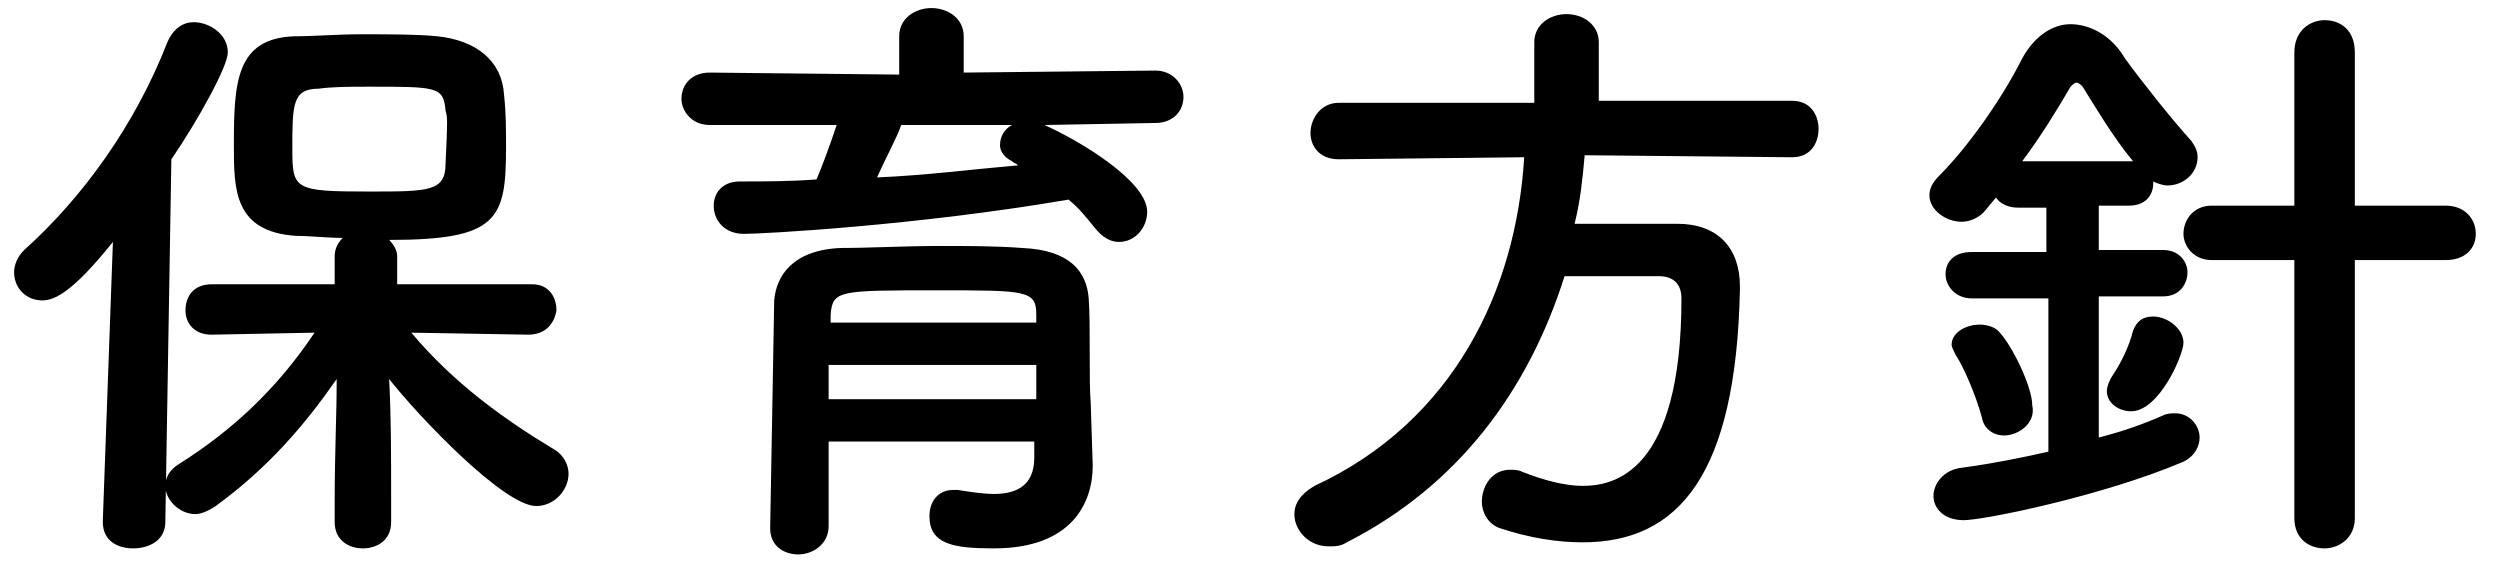 <?xml version="1.0" encoding="utf-8"?>
<!-- Generator: Adobe Illustrator 26.3.1, SVG Export Plug-In . SVG Version: 6.00 Build 0)  -->
<svg version="1.1" id="レイヤー_1" xmlns="http://www.w3.org/2000/svg" xmlns:xlink="http://www.w3.org/1999/xlink" x="0px"
	 y="0px" viewBox="0 0 124 28" style="enable-background:new 0 0 124 28;" xml:space="preserve">

<g>
	<g>
		<path class="st0" d="M5.6,12c-2,2.5-2.9,2.9-3.5,2.9c-0.8,0-1.4-0.6-1.4-1.4c0-0.4,0.2-0.8,0.5-1.1C4.1,9.8,6.7,6.2,8.3,2.1
			c0.3-0.7,0.8-1,1.3-1c0.8,0,1.7,0.6,1.7,1.5c0,0.7-1.5,3.4-2.8,5.3L8.2,25.9c0,0.9-0.8,1.3-1.6,1.3c-0.8,0-1.5-0.4-1.5-1.3
			c0,0,0,0,0-0.1L5.6,12z M26.2,16.6l-5.8-0.1c2.1,2.5,4.6,4.3,7.1,5.8c0.5,0.3,0.7,0.8,0.7,1.2c0,0.8-0.7,1.6-1.6,1.6
			c-1.6,0-5.8-4.4-7.3-6.3c0.1,1.8,0.1,3.7,0.1,6c0,0.4,0,0.7,0,1.1c0,0.9-0.7,1.3-1.4,1.3c-0.7,0-1.4-0.4-1.4-1.3
			c0-0.4,0-0.8,0-1.1c0-2.3,0.1-4.2,0.1-6c-1.6,2.3-3.4,4.4-6,6.3c-0.3,0.2-0.7,0.4-1,0.4c-0.8,0-1.5-0.7-1.5-1.4
			c0-0.4,0.2-0.8,0.7-1.1c2.7-1.7,4.9-3.8,6.7-6.5l-5.1,0.1h0c-0.9,0-1.3-0.6-1.3-1.2c0-0.7,0.4-1.3,1.3-1.3l6.1,0v-1.4
			c0-0.4,0.2-0.7,0.4-0.9c-0.8,0-1.6-0.1-2.3-0.1c-3.1-0.2-3.1-2.3-3.1-4.5c0-3.1,0.1-5.3,3-5.4c1,0,2.1-0.1,3.3-0.1
			c1.4,0,2.8,0,3.8,0.1C23.6,2,24.9,3,25,4.7c0.1,0.9,0.1,1.7,0.1,2.6c0,3.6-0.4,4.6-5.8,4.6c0.2,0.2,0.4,0.5,0.4,0.8v1.4l6.7,0
			c0.8,0,1.2,0.6,1.2,1.3C27.5,16,27.1,16.6,26.2,16.6L26.2,16.6z M22.1,5.5c-0.1-1.2-0.4-1.2-3.8-1.2c-0.9,0-1.8,0-2.5,0.1
			c-1.3,0-1.3,0.8-1.3,3c0,2,0.1,2.1,3.8,2.1c3,0,3.8,0,3.8-1.4C22.2,6,22.2,5.8,22.1,5.5z"/>
		<path class="st0" d="M51.8,6.2c1.8,0.8,5.1,2.8,5.1,4.3c0,0.8-0.6,1.5-1.4,1.5c-0.4,0-0.8-0.2-1.2-0.7c-0.4-0.5-0.8-1-1.3-1.4
			c-7.6,1.3-15.2,1.7-16.1,1.7c-1,0-1.5-0.7-1.5-1.4c0-0.6,0.4-1.2,1.3-1.2c1.2,0,2.5,0,3.8-0.1c0.3-0.7,0.7-1.8,1-2.7l-6.3,0
			c-0.9,0-1.4-0.7-1.4-1.3c0-0.7,0.5-1.3,1.4-1.3l9.4,0.1V1.8c0-0.9,0.8-1.4,1.6-1.4s1.6,0.5,1.6,1.4v1.8l9.5-0.1
			c0.9,0,1.4,0.7,1.4,1.3c0,0.7-0.5,1.3-1.4,1.3L51.8,6.2z M54.2,23.1C54.2,23.1,54.2,23.1,54.2,23.1c0,1.8-1,4.1-4.9,4.1
			c-2,0-3.2-0.2-3.2-1.6c0-0.7,0.4-1.3,1.2-1.3c0.1,0,0.1,0,0.2,0c0.6,0.1,1.3,0.2,1.8,0.2c1.1,0,2-0.4,2-1.8c0-0.2,0-0.5,0-0.8
			H41.1v4.2c0,0.9-0.8,1.4-1.5,1.4c-0.7,0-1.4-0.4-1.4-1.3c0-0.3,0.2-10.8,0.2-11.3c0.1-1.2,0.9-2.5,3.3-2.6c1.4,0,3.2-0.1,4.9-0.1
			c1.4,0,2.8,0,4.1,0.1c2.4,0.1,3.2,1.2,3.3,2.5c0.1,1.4,0,4,0.1,5.2L54.2,23.1z M51.4,18.1H41.1c0,0.5,0,1.1,0,1.7h10.3V18.1z
			 M51.4,15.6c0-1.2-0.5-1.2-4.9-1.2c-4.9,0-5.2,0-5.3,1.2V16h10.2L51.4,15.6z M44.7,6.2c-0.2,0.6-0.8,1.7-1.2,2.6
			c2.4-0.1,4.7-0.4,7-0.6c-0.1-0.1-0.2-0.1-0.3-0.2c-0.4-0.2-0.6-0.5-0.6-0.8c0-0.4,0.2-0.8,0.6-1H44.7z"/>
		<path class="st0" d="M78.6,7.7c-0.1,1.1-0.2,2.2-0.5,3.4c1.6,0,3.5,0,5.1,0c2,0,3.1,1.2,3.1,3.1c0,0.1,0,0.1,0,0.2
			c-0.2,9.1-3,12.5-7.8,12.5c-1.2,0-2.6-0.2-4.1-0.7c-0.6-0.2-0.9-0.8-0.9-1.3c0-0.8,0.5-1.6,1.4-1.6c0.2,0,0.4,0,0.6,0.1
			c1,0.4,2.1,0.7,3,0.7c1.5,0,4.9-0.6,4.9-9.3c0-0.8-0.5-1.1-1.1-1.1h-4.7c-1.8,5.7-5.3,10.4-10.8,13.2c-0.3,0.2-0.6,0.2-0.9,0.2
			c-1,0-1.7-0.8-1.7-1.6c0-0.5,0.3-1,1-1.4c6.9-3.2,10-9.7,10.4-16.3l-9.2,0.1h0c-1,0-1.4-0.7-1.4-1.3c0-0.7,0.5-1.5,1.4-1.5h9.7
			V2.1c0-0.9,0.8-1.4,1.6-1.4s1.6,0.5,1.6,1.4V5h9.6c0.9,0,1.3,0.7,1.3,1.4s-0.4,1.4-1.3,1.4L78.6,7.7z"/>
		<path class="st0" d="M101.5,14.8h-3.7c-0.8,0-1.3-0.6-1.3-1.2c0-0.6,0.4-1.1,1.3-1.1h3.7v-2.2h-1.4c-0.5,0-0.9-0.2-1.1-0.5
			l-0.5,0.6c-0.3,0.4-0.8,0.6-1.2,0.6c-0.8,0-1.6-0.6-1.6-1.3c0-0.3,0.1-0.6,0.5-1c1.4-1.4,3.1-3.8,4.1-5.8c0.6-1.1,1.5-1.7,2.4-1.7
			c0.9,0,2,0.5,2.7,1.7c0.8,1.1,2.3,3,3.3,4.1c0.2,0.3,0.3,0.5,0.3,0.8c0,0.8-0.7,1.4-1.5,1.4c-0.2,0-0.5-0.1-0.7-0.2
			c0,0,0,0.1,0,0.1c0,0.6-0.4,1.1-1.2,1.1h-1.5v2.2h3.2c0.8,0,1.2,0.6,1.2,1.1c0,0.6-0.4,1.2-1.2,1.2h-3.2v7
			c1.2-0.3,2.3-0.7,3.2-1.1c0.2-0.1,0.4-0.1,0.6-0.1c0.7,0,1.2,0.6,1.2,1.2c0,0.4-0.2,0.9-0.8,1.2c-4,1.7-9.9,2.9-10.9,2.9
			c-1,0-1.5-0.6-1.5-1.2s0.5-1.3,1.4-1.4c1.5-0.2,3-0.5,4.3-0.8V14.8z M99.4,21.6c-0.5,0-1-0.3-1.1-0.9c-0.3-1.1-0.9-2.5-1.3-3.1
			c-0.1-0.2-0.2-0.4-0.2-0.5c0-0.6,0.7-1,1.4-1c0.3,0,0.7,0.1,0.9,0.3c0.7,0.7,1.7,2.8,1.7,3.7C101,21,100.1,21.6,99.4,21.6z
			 M105.6,8c0.1,0,0.2,0,0.2,0c-1-1.2-2-2.9-2.5-3.7c-0.1-0.1-0.2-0.2-0.3-0.2s-0.2,0.1-0.3,0.2c-0.7,1.2-1.5,2.5-2.4,3.7H105.6z
			 M104.5,19.4c0-0.2,0.1-0.5,0.3-0.8c0.4-0.6,0.8-1.4,1-2.2c0.2-0.5,0.5-0.7,1-0.7c0.7,0,1.5,0.6,1.5,1.3c0,0.6-1.2,3.4-2.6,3.4
			C105.1,20.4,104.5,20,104.5,19.4z M113.8,12.9h-4.1c-0.9,0-1.4-0.7-1.4-1.3c0-0.7,0.5-1.4,1.4-1.4l4.1,0l0-7.6
			c0-1.1,0.8-1.6,1.5-1.6c0.8,0,1.5,0.5,1.5,1.6l0,7.6l4.5,0c1,0,1.5,0.7,1.5,1.4c0,0.7-0.5,1.3-1.5,1.3h-4.5l0,12.8
			c0,1-0.8,1.5-1.5,1.5c-0.8,0-1.5-0.5-1.5-1.5L113.8,12.9z"/>
	</g>
</g>
</svg>
